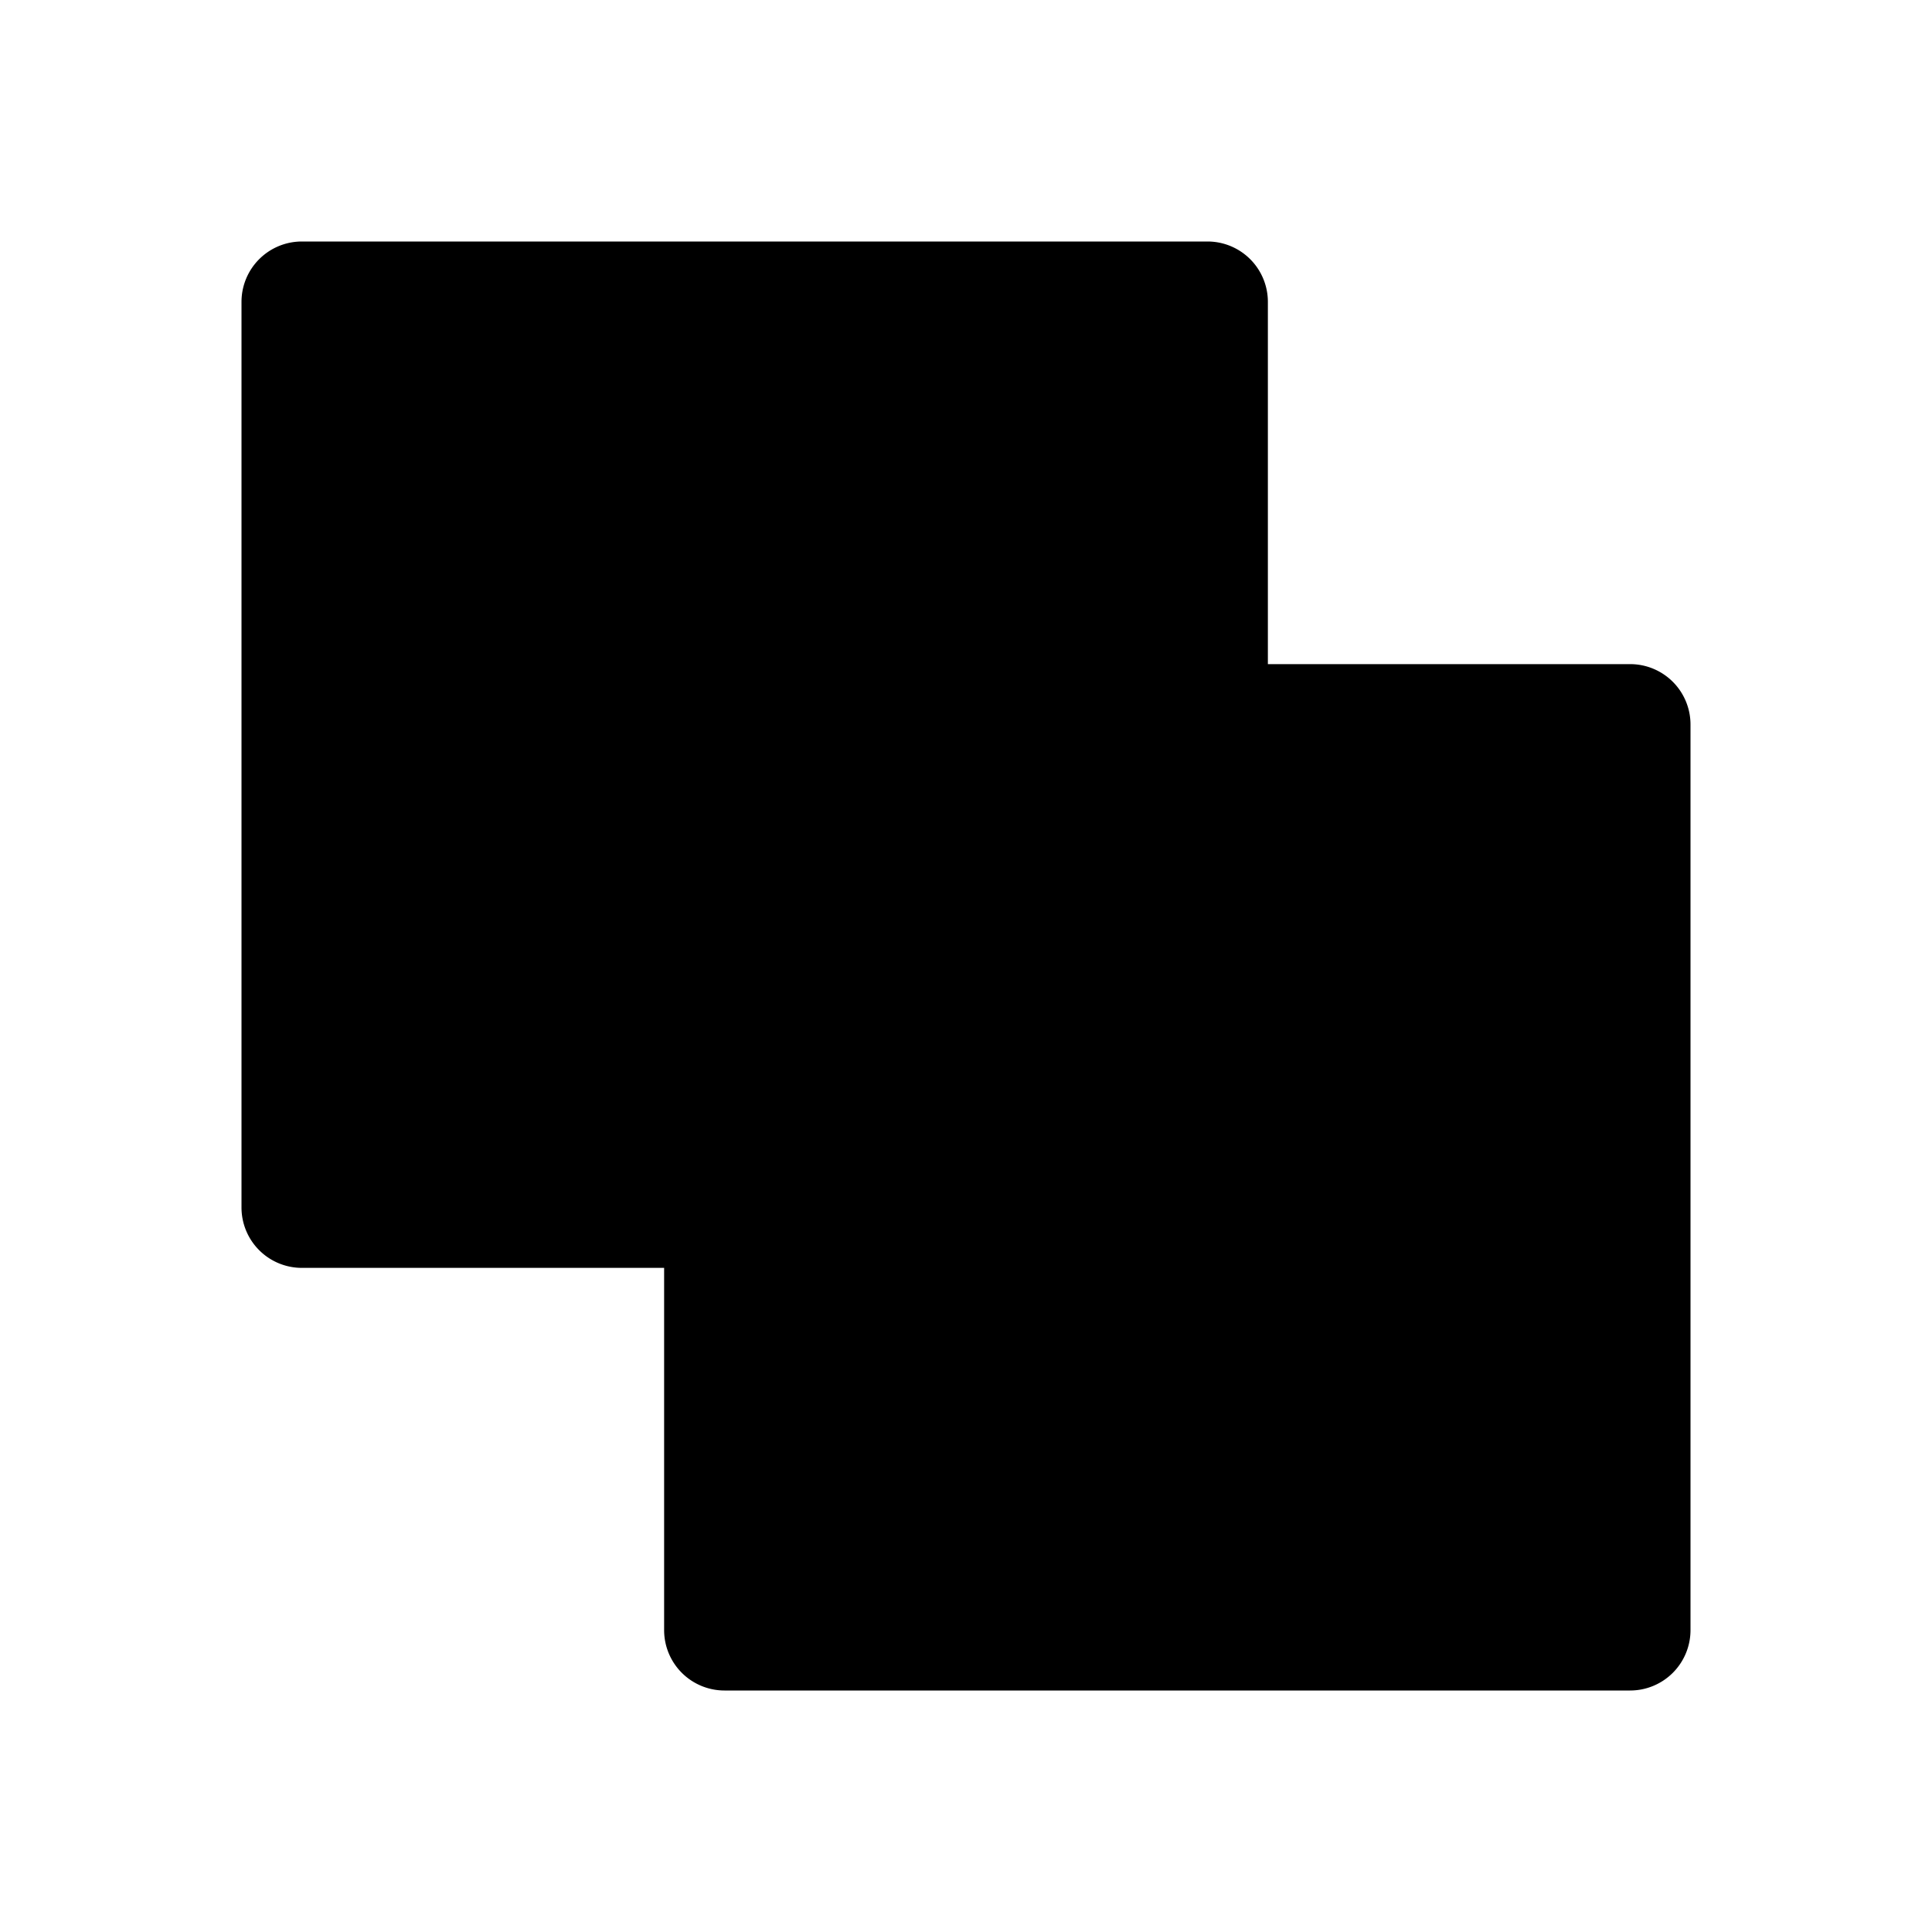 <svg xmlns="http://www.w3.org/2000/svg" viewBox="0 0 256 256"><rect width="256" height="256" fill="none"/><path d="M224,96V216a8,8,0,0,1-8,8H96a8,8,0,0,1-8-8V168H40a8,8,0,0,1-8-8V40a8,8,0,0,1,8-8H160a8,8,0,0,1,8,8V88h48A8,8,0,0,1,224,96Z"/></svg>